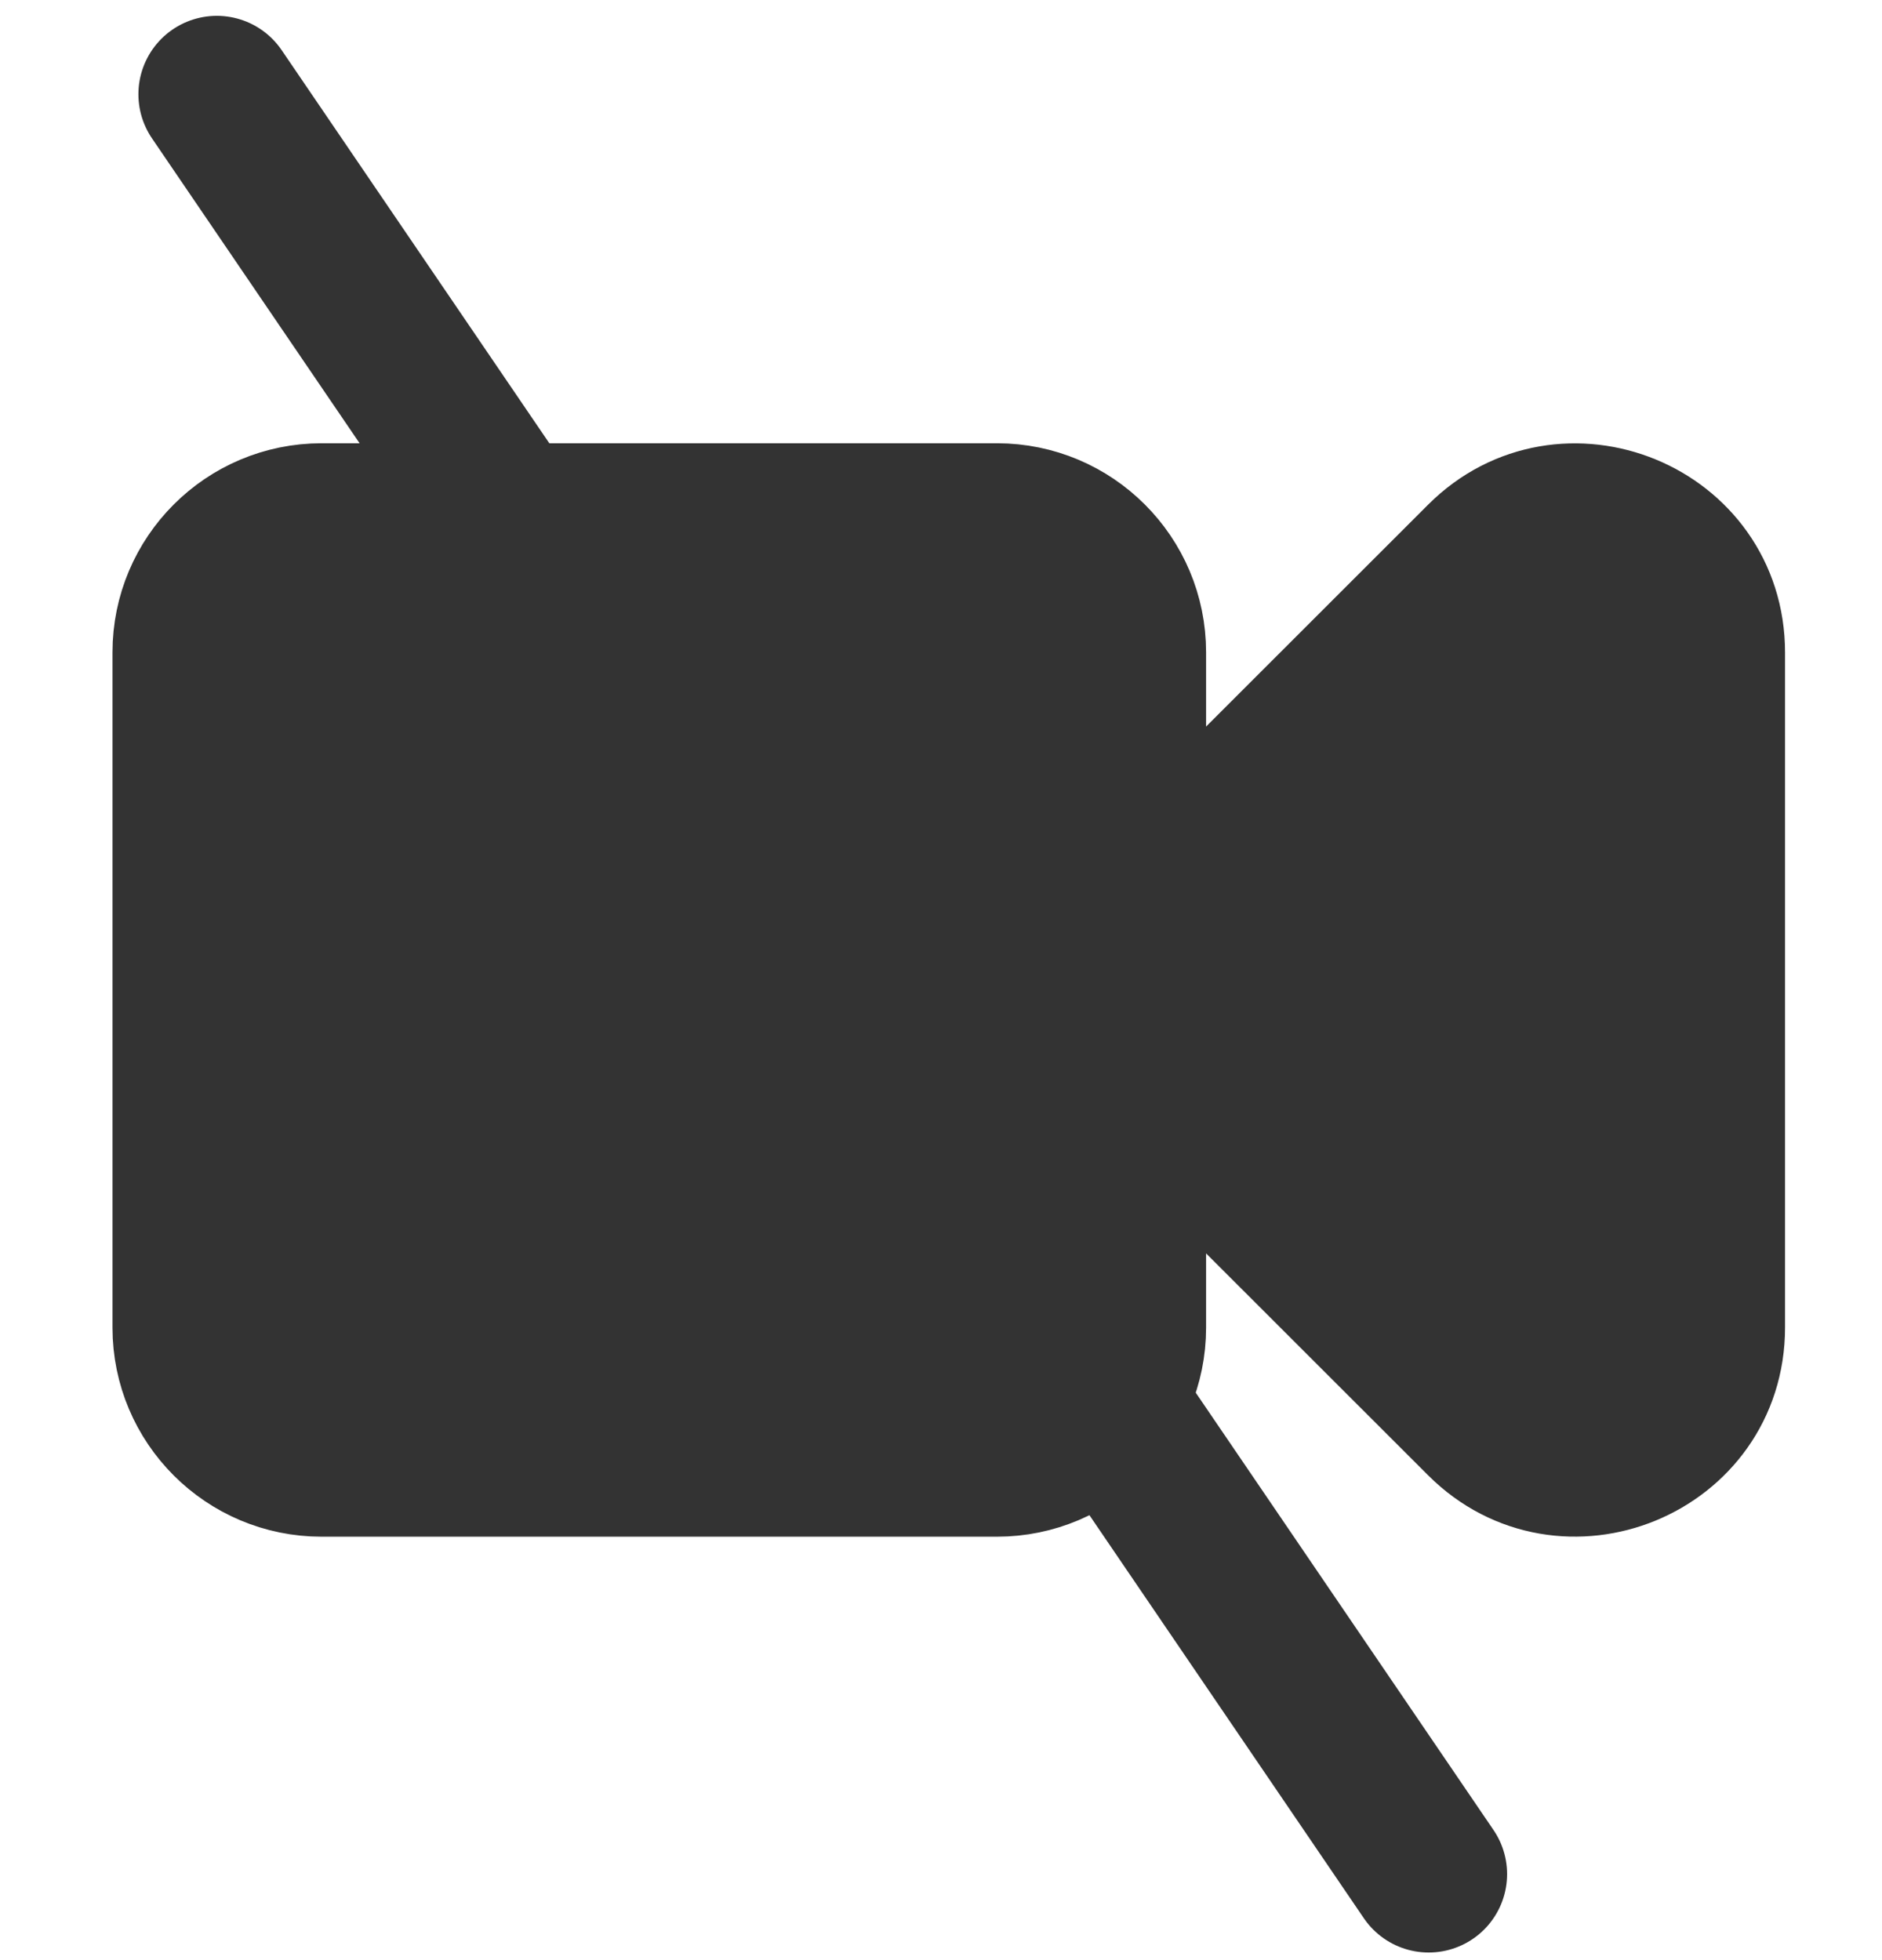 <?xml version="1.0" encoding="UTF-8" standalone="no"?>
<!--
Font Awesome Free 5.0.13 by @fontawesome - https://fontawesome.com
License - https://fontawesome.com/license (Icons: CC BY 4.0, Fonts: SIL OFL 1.1, Code: MIT License)
-->

<svg
   xmlns:svg="http://www.w3.org/2000/svg"
   xmlns="http://www.w3.org/2000/svg"
   version="1.1"
   width="24"
   height="25">
  <path
     d="m 21.943,8.321 0,8.61 c 0,1.649 -1.995,2.461 -3.151,1.305 l -4.232,-4.23 0,2.927 c 0,1.019 -0.826,1.846 -1.846,1.846 l -8.613,0 c -1.019,0 -1.846,-0.826 -1.846,-1.846 l 0,-8.613 c 0,-1.019 0.826,-1.846 1.846,-1.846 l 8.613,0 c 1.019,0 1.846,0.826 1.846,1.846 l 0,2.927 4.232,-4.23 c 1.154,-1.154 3.151,-0.345 3.151,1.305 z"
     style="fill:#333333;fill-opacity:1;stroke:#333333;stroke-width:1.641;stroke-linecap:round;stroke-opacity:1" />
  <path
     d="M 2.765,1.202 18.219,23.903"
     style="stroke:#333;stroke-width:2;stroke-linecap:round;stroke-opacity:1;fill:none" />
</svg>
